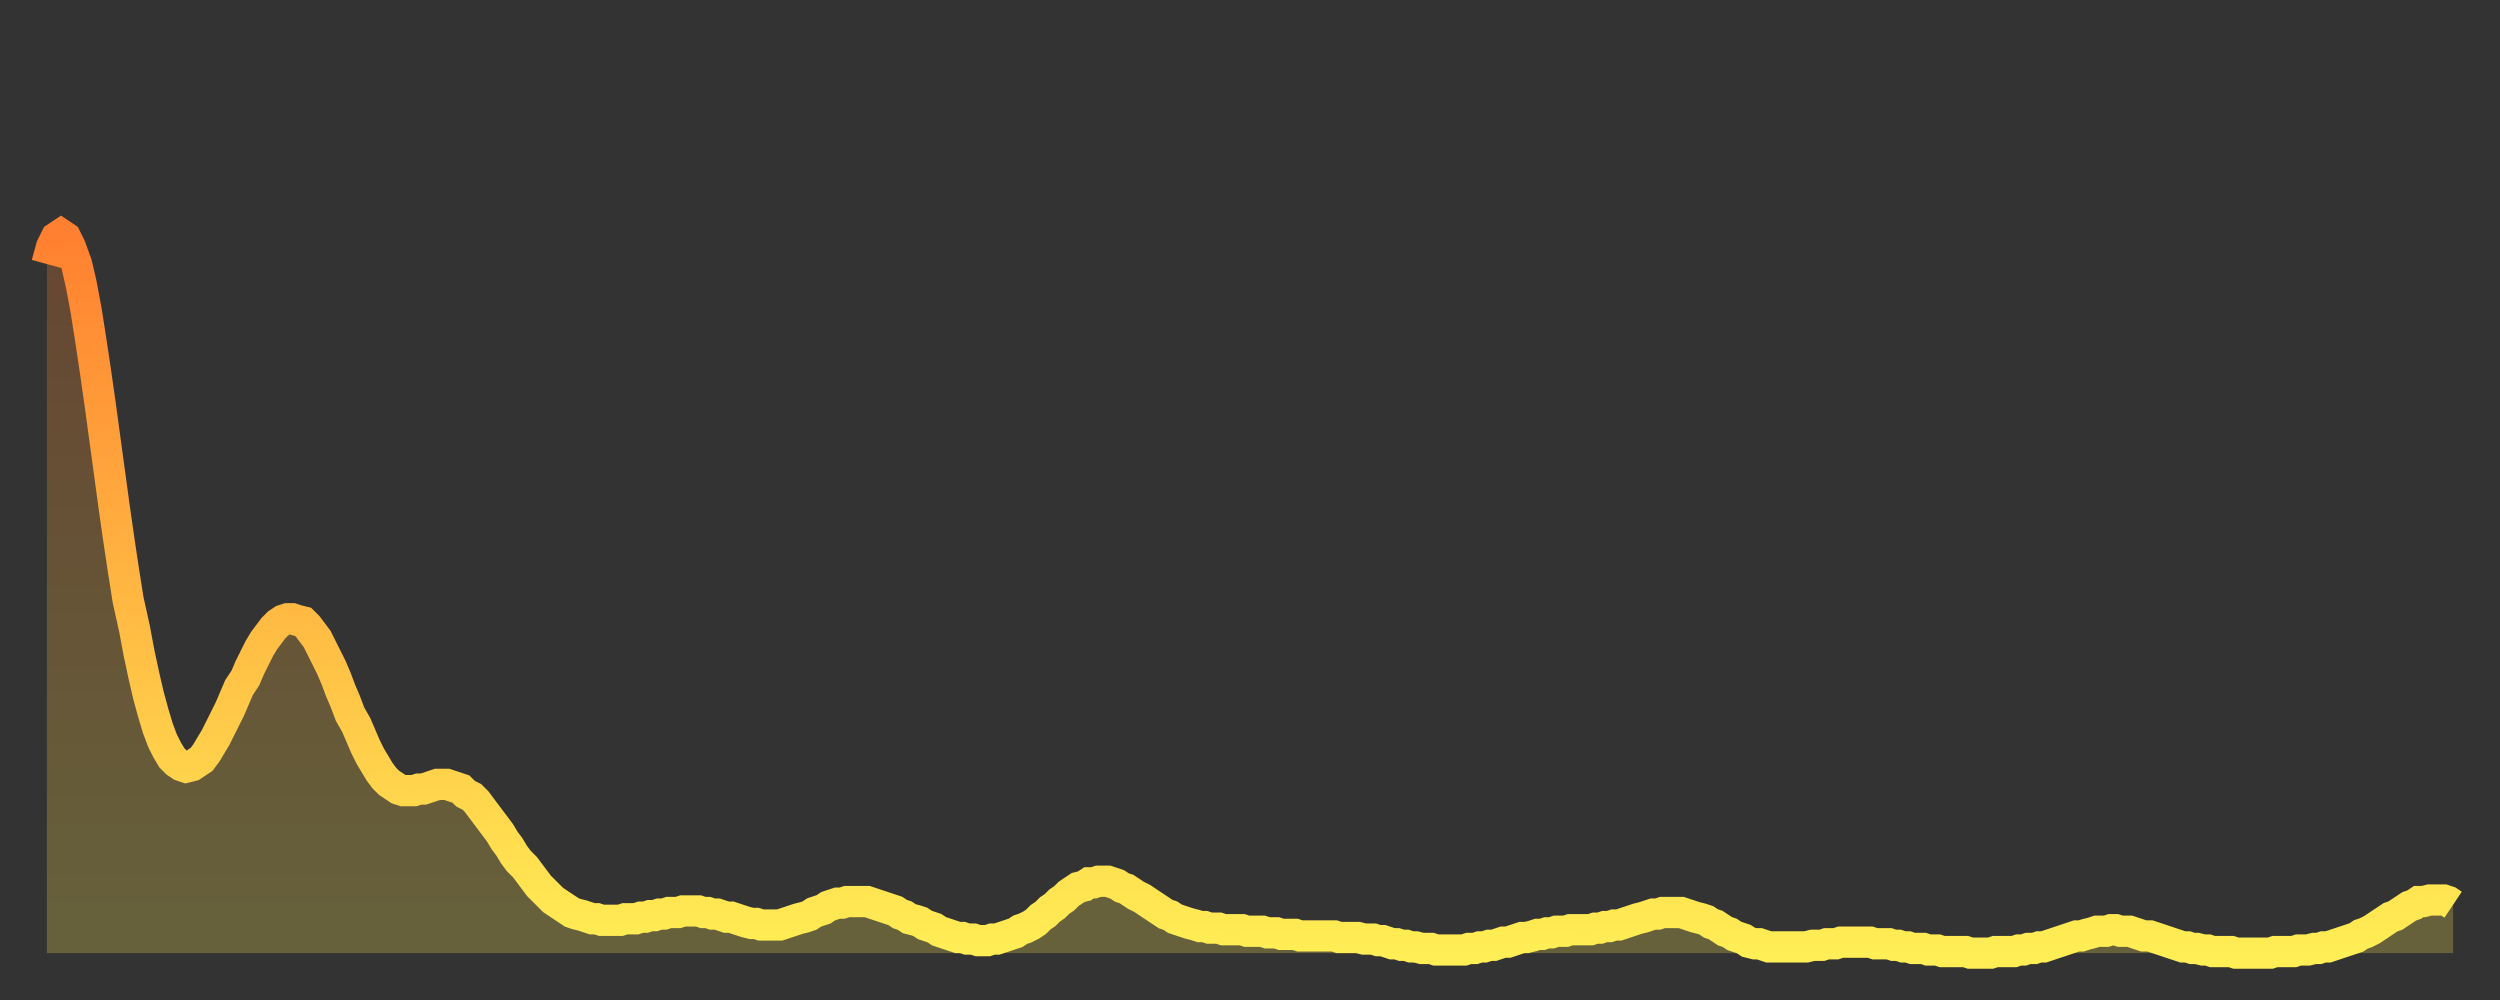 <?xml version="1.0" encoding="utf-8" ?>
<svg baseProfile="full" height="64" version="1.1" width="160" xmlns="http://www.w3.org/2000/svg" xmlns:ev="http://www.w3.org/2001/xml-events" xmlns:xlink="http://www.w3.org/1999/xlink"><rect width="100%" height="100%" fill="#333333" stroke="none"/><defs><linearGradient id="id1135134" x1="0" x2="0" y1="0" y2="1"><stop offset="0%" stop-color="#ff8030" /><stop offset="50%" stop-color="#ffb742" /><stop offset="100%" stop-color="#ffee55" /></linearGradient></defs><g transform="translate(3,3)"><g><path d="M 0.0 13.9 0.3 12.8 0.6 12.2 0.9 12.0 1.2 12.2 1.5 12.8 1.9 13.9 2.2 15.2 2.5 16.8 2.8 18.7 3.1 20.7 3.4 22.8 3.7 25.0 4.0 27.2 4.3 29.4 4.6 31.5 4.9 33.5 5.2 35.4 5.6 37.2 5.9 38.8 6.2 40.2 6.5 41.5 6.8 42.6 7.1 43.6 7.4 44.4 7.7 45.0 8.0 45.5 8.3 45.8 8.6 46.0 8.9 46.1 9.3 46.0 9.6 45.8 9.9 45.6 10.2 45.2 10.5 44.7 10.8 44.2 11.1 43.6 11.4 43.0 11.7 42.4 12.0 41.7 12.3 41.0 12.7 40.4 13.0 39.7 13.3 39.1 13.6 38.5 13.9 38.0 14.2 37.6 14.5 37.2 14.8 36.9 15.1 36.7 15.4 36.6 15.7 36.6 16.0 36.7 16.4 36.8 16.7 37.1 17.0 37.5 17.3 37.9 17.6 38.5 17.9 39.1 18.2 39.7 18.5 40.4 18.8 41.2 19.1 41.9 19.4 42.7 19.8 43.4 20.1 44.1 20.4 44.8 20.7 45.4 21.0 45.9 21.3 46.4 21.6 46.8 21.9 47.1 22.2 47.3 22.5 47.5 22.8 47.6 23.1 47.6 23.5 47.6 23.8 47.5 24.1 47.5 24.4 47.4 24.7 47.3 25.0 47.2 25.3 47.2 25.6 47.2 25.9 47.3 26.2 47.4 26.5 47.5 26.8 47.8 27.2 48.0 27.5 48.3 27.8 48.7 28.1 49.1 28.4 49.5 28.7 49.9 29.0 50.3 29.3 50.8 29.6 51.2 29.9 51.7 30.2 52.1 30.6 52.5 30.9 52.9 31.2 53.3 31.5 53.7 31.8 54.0 32.1 54.3 32.4 54.6 32.7 54.8 33.0 55.0 33.3 55.2 33.6 55.4 33.9 55.5 34.3 55.6 34.6 55.7 34.9 55.8 35.2 55.8 35.5 55.9 35.8 55.9 36.1 55.9 36.4 55.9 36.7 55.9 37.0 55.8 37.3 55.8 37.7 55.8 38.0 55.7 38.3 55.7 38.6 55.6 38.9 55.6 39.2 55.5 39.5 55.5 39.8 55.4 40.1 55.4 40.4 55.4 40.7 55.3 41.0 55.3 41.4 55.3 41.7 55.3 42.0 55.4 42.3 55.4 42.6 55.5 42.9 55.5 43.2 55.6 43.5 55.7 43.8 55.7 44.1 55.8 44.4 55.9 44.7 56.0 45.1 56.1 45.4 56.1 45.7 56.2 46.0 56.2 46.3 56.2 46.6 56.2 46.9 56.2 47.2 56.1 47.5 56.0 47.8 55.9 48.1 55.8 48.5 55.7 48.8 55.6 49.1 55.4 49.4 55.3 49.7 55.2 50.0 55.0 50.3 54.9 50.6 54.8 50.9 54.8 51.2 54.7 51.5 54.7 51.8 54.7 52.2 54.7 52.5 54.7 52.8 54.8 53.1 54.9 53.4 55.0 53.7 55.1 54.0 55.2 54.3 55.3 54.6 55.5 54.9 55.6 55.2 55.8 55.6 55.9 55.9 56.0 56.2 56.2 56.5 56.3 56.8 56.4 57.1 56.6 57.4 56.7 57.7 56.8 58.0 56.9 58.3 57.0 58.6 57.0 58.9 57.1 59.3 57.1 59.6 57.2 59.9 57.2 60.2 57.2 60.5 57.1 60.8 57.1 61.1 57.0 61.4 56.9 61.7 56.8 62.0 56.7 62.3 56.5 62.6 56.4 63.0 56.2 63.3 56.0 63.6 55.7 63.9 55.5 64.2 55.2 64.5 55.0 64.8 54.7 65.1 54.5 65.4 54.2 65.7 54.0 66.0 53.8 66.4 53.7 66.7 53.5 67.0 53.5 67.3 53.4 67.6 53.4 67.9 53.4 68.2 53.5 68.5 53.6 68.8 53.8 69.1 53.9 69.4 54.1 69.7 54.3 70.1 54.5 70.4 54.7 70.7 54.9 71.0 55.1 71.3 55.3 71.6 55.5 71.9 55.6 72.2 55.8 72.5 55.9 72.8 56.0 73.1 56.1 73.5 56.2 73.8 56.3 74.1 56.3 74.4 56.4 74.7 56.4 75.0 56.4 75.3 56.5 75.6 56.5 75.9 56.5 76.2 56.5 76.5 56.5 76.8 56.6 77.2 56.6 77.5 56.6 77.8 56.6 78.1 56.7 78.4 56.7 78.7 56.7 79.0 56.8 79.3 56.8 79.6 56.8 79.9 56.8 80.2 56.9 80.5 56.9 80.9 56.9 81.2 56.9 81.5 56.9 81.8 56.9 82.1 56.9 82.4 56.9 82.7 57.0 83.0 57.0 83.3 57.0 83.6 57.0 83.9 57.0 84.3 57.1 84.6 57.1 84.9 57.1 85.2 57.2 85.5 57.2 85.8 57.3 86.1 57.4 86.4 57.4 86.7 57.5 87.0 57.5 87.3 57.6 87.6 57.6 88.0 57.7 88.3 57.7 88.6 57.7 88.9 57.8 89.2 57.8 89.5 57.8 89.8 57.8 90.1 57.8 90.4 57.8 90.7 57.8 91.0 57.7 91.4 57.7 91.7 57.6 92.0 57.6 92.3 57.5 92.6 57.5 92.9 57.4 93.2 57.3 93.5 57.3 93.8 57.2 94.1 57.1 94.4 57.0 94.7 57.0 95.1 56.9 95.4 56.8 95.7 56.8 96.0 56.7 96.3 56.7 96.6 56.6 96.9 56.6 97.2 56.6 97.5 56.5 97.8 56.5 98.1 56.5 98.4 56.5 98.8 56.5 99.1 56.4 99.4 56.4 99.7 56.3 100.0 56.3 100.3 56.2 100.6 56.2 100.9 56.1 101.2 56.0 101.5 55.9 101.8 55.8 102.2 55.7 102.5 55.6 102.8 55.5 103.1 55.5 103.4 55.4 103.7 55.4 104.0 55.4 104.3 55.4 104.6 55.4 104.9 55.5 105.2 55.6 105.5 55.7 105.9 55.8 106.2 55.9 106.5 56.1 106.8 56.2 107.1 56.4 107.4 56.6 107.7 56.7 108.0 56.9 108.3 57.0 108.6 57.1 108.9 57.3 109.3 57.4 109.6 57.4 109.9 57.5 110.2 57.6 110.5 57.6 110.8 57.6 111.1 57.6 111.4 57.6 111.7 57.6 112.0 57.6 112.3 57.6 112.6 57.6 113.0 57.5 113.3 57.5 113.6 57.5 113.9 57.4 114.2 57.4 114.5 57.4 114.8 57.3 115.1 57.3 115.4 57.3 115.7 57.3 116.0 57.3 116.3 57.3 116.7 57.3 117.0 57.4 117.3 57.4 117.6 57.4 117.9 57.4 118.2 57.5 118.5 57.5 118.8 57.6 119.1 57.6 119.4 57.7 119.7 57.7 120.1 57.7 120.4 57.8 120.7 57.8 121.0 57.8 121.3 57.9 121.6 57.9 121.9 57.9 122.2 57.9 122.5 57.9 122.8 57.9 123.1 58.0 123.4 58.0 123.8 58.0 124.1 58.0 124.4 58.0 124.7 57.9 125.0 57.9 125.3 57.9 125.6 57.9 125.9 57.9 126.2 57.8 126.5 57.8 126.8 57.7 127.2 57.7 127.5 57.6 127.8 57.6 128.1 57.5 128.4 57.4 128.7 57.3 129.0 57.2 129.3 57.1 129.6 57.0 129.9 56.9 130.2 56.9 130.5 56.8 130.9 56.7 131.2 56.6 131.5 56.6 131.8 56.6 132.1 56.5 132.4 56.5 132.7 56.6 133.0 56.6 133.3 56.6 133.6 56.7 133.9 56.8 134.2 56.9 134.6 56.9 134.9 57.0 135.2 57.1 135.5 57.2 135.8 57.3 136.1 57.4 136.4 57.5 136.7 57.6 137.0 57.6 137.3 57.7 137.6 57.7 138.0 57.8 138.3 57.8 138.6 57.9 138.9 57.9 139.2 57.9 139.5 57.9 139.8 57.9 140.1 58.0 140.4 58.0 140.7 58.0 141.0 58.0 141.3 58.0 141.7 58.0 142.0 58.0 142.3 58.0 142.6 57.9 142.9 57.9 143.2 57.9 143.5 57.9 143.8 57.9 144.1 57.8 144.4 57.8 144.7 57.8 145.1 57.7 145.4 57.7 145.7 57.6 146.0 57.6 146.3 57.5 146.6 57.4 146.9 57.3 147.2 57.2 147.5 57.1 147.8 57.0 148.1 56.8 148.4 56.7 148.8 56.5 149.1 56.3 149.4 56.1 149.7 55.9 150.0 55.7 150.3 55.6 150.6 55.4 150.9 55.2 151.2 55.0 151.5 54.9 151.8 54.7 152.1 54.7 152.5 54.6 152.8 54.6 153.1 54.6 153.4 54.6 153.7 54.7 154.0 54.9" fill="none" id="graph-curve" opacity="1" stroke="url(#id1135134)" stroke-width="2" /><path d="M 0 58 L 0.0 13.9 0.3 12.8 0.6 12.2 0.9 12.0 1.2 12.2 1.5 12.8 1.9 13.9 2.2 15.2 2.5 16.8 2.8 18.7 3.1 20.7 3.4 22.8 3.7 25.0 4.0 27.2 4.3 29.4 4.6 31.5 4.9 33.5 5.2 35.4 5.6 37.2 5.9 38.8 6.2 40.2 6.5 41.5 6.8 42.6 7.1 43.6 7.4 44.4 7.7 45.0 8.0 45.5 8.3 45.8 8.6 46.0 8.9 46.1 9.3 46.0 9.6 45.8 9.9 45.6 10.2 45.2 10.5 44.7 10.8 44.2 11.1 43.6 11.4 43.0 11.7 42.4 12.0 41.7 12.3 41.0 12.7 40.4 13.0 39.7 13.3 39.1 13.6 38.5 13.9 38.0 14.2 37.6 14.5 37.2 14.8 36.9 15.1 36.7 15.4 36.6 15.7 36.6 16.0 36.7 16.4 36.8 16.7 37.1 17.0 37.5 17.3 37.9 17.6 38.5 17.9 39.1 18.2 39.7 18.5 40.4 18.8 41.2 19.1 41.9 19.4 42.7 19.8 43.4 20.1 44.1 20.4 44.8 20.7 45.4 21.0 45.9 21.3 46.4 21.6 46.8 21.9 47.1 22.2 47.3 22.5 47.5 22.8 47.6 23.1 47.6 23.5 47.6 23.8 47.5 24.1 47.5 24.4 47.4 24.7 47.3 25.0 47.2 25.3 47.2 25.6 47.2 25.9 47.3 26.2 47.4 26.5 47.5 26.8 47.8 27.2 48.0 27.5 48.3 27.8 48.7 28.1 49.1 28.4 49.5 28.7 49.9 29.0 50.3 29.3 50.8 29.6 51.2 29.9 51.7 30.2 52.1 30.6 52.5 30.9 52.9 31.2 53.3 31.5 53.7 31.8 54.0 32.1 54.3 32.4 54.6 32.7 54.8 33.0 55.0 33.3 55.2 33.6 55.4 33.9 55.5 34.3 55.6 34.6 55.7 34.9 55.8 35.2 55.8 35.5 55.9 35.8 55.9 36.1 55.9 36.4 55.9 36.7 55.9 37.0 55.8 37.3 55.8 37.7 55.8 38.0 55.7 38.3 55.7 38.6 55.6 38.9 55.6 39.2 55.5 39.5 55.5 39.8 55.4 40.1 55.4 40.4 55.4 40.7 55.3 41.0 55.3 41.4 55.3 41.7 55.3 42.0 55.4 42.3 55.4 42.6 55.5 42.9 55.5 43.2 55.6 43.5 55.7 43.8 55.7 44.1 55.8 44.4 55.9 44.7 56.0 45.1 56.1 45.4 56.1 45.7 56.2 46.0 56.2 46.3 56.2 46.6 56.2 46.9 56.2 47.2 56.1 47.5 56.0 47.8 55.9 48.1 55.8 48.5 55.7 48.8 55.6 49.1 55.4 49.4 55.3 49.7 55.2 50.0 55.0 50.3 54.9 50.6 54.8 50.9 54.8 51.2 54.7 51.5 54.7 51.8 54.7 52.2 54.7 52.5 54.7 52.8 54.8 53.1 54.9 53.4 55.0 53.7 55.1 54.0 55.2 54.3 55.3 54.6 55.5 54.9 55.6 55.2 55.8 55.6 55.9 55.9 56.0 56.2 56.2 56.5 56.3 56.8 56.4 57.1 56.6 57.4 56.7 57.7 56.8 58.0 56.9 58.3 57.0 58.6 57.0 58.9 57.1 59.3 57.1 59.6 57.2 59.9 57.2 60.2 57.2 60.5 57.1 60.8 57.1 61.1 57.0 61.4 56.9 61.7 56.8 62.0 56.7 62.3 56.5 62.6 56.4 63.0 56.2 63.3 56.0 63.6 55.7 63.9 55.5 64.2 55.2 64.5 55.0 64.8 54.7 65.1 54.5 65.4 54.2 65.7 54.0 66.0 53.8 66.4 53.7 66.7 53.5 67.0 53.5 67.3 53.4 67.6 53.4 67.9 53.4 68.2 53.5 68.5 53.6 68.8 53.8 69.1 53.9 69.4 54.1 69.7 54.3 70.1 54.5 70.4 54.7 70.7 54.9 71.0 55.1 71.3 55.3 71.6 55.5 71.9 55.6 72.2 55.8 72.5 55.9 72.8 56.0 73.1 56.1 73.5 56.2 73.8 56.3 74.1 56.3 74.4 56.4 74.7 56.4 75.0 56.4 75.3 56.5 75.6 56.5 75.9 56.5 76.2 56.5 76.5 56.5 76.8 56.6 77.2 56.6 77.5 56.6 77.8 56.6 78.1 56.7 78.4 56.7 78.7 56.7 79.0 56.8 79.3 56.8 79.6 56.8 79.9 56.8 80.2 56.9 80.5 56.9 80.9 56.9 81.2 56.9 81.5 56.9 81.8 56.9 82.1 56.9 82.4 56.9 82.7 57.0 83.0 57.0 83.3 57.0 83.6 57.0 83.9 57.0 84.3 57.1 84.6 57.1 84.9 57.1 85.2 57.2 85.5 57.2 85.8 57.3 86.1 57.4 86.4 57.4 86.7 57.5 87.0 57.5 87.3 57.6 87.6 57.6 88.0 57.7 88.3 57.7 88.6 57.7 88.9 57.8 89.2 57.8 89.5 57.8 89.8 57.8 90.1 57.8 90.4 57.8 90.7 57.8 91.0 57.7 91.4 57.7 91.7 57.6 92.0 57.6 92.3 57.5 92.6 57.5 92.9 57.4 93.2 57.3 93.5 57.3 93.8 57.2 94.1 57.1 94.4 57.0 94.7 57.0 95.1 56.9 95.4 56.8 95.7 56.8 96.0 56.7 96.3 56.7 96.6 56.6 96.9 56.6 97.2 56.6 97.5 56.5 97.8 56.5 98.1 56.5 98.4 56.5 98.8 56.5 99.1 56.4 99.4 56.4 99.7 56.3 100.0 56.3 100.3 56.2 100.6 56.2 100.9 56.1 101.2 56.0 101.5 55.9 101.8 55.8 102.2 55.7 102.5 55.6 102.8 55.5 103.1 55.5 103.4 55.4 103.7 55.4 104.0 55.4 104.3 55.4 104.6 55.4 104.9 55.5 105.2 55.6 105.5 55.7 105.9 55.8 106.2 55.9 106.5 56.1 106.8 56.2 107.1 56.4 107.4 56.6 107.7 56.7 108.0 56.9 108.3 57.0 108.6 57.1 108.9 57.3 109.3 57.4 109.6 57.4 109.9 57.5 110.2 57.6 110.5 57.6 110.8 57.6 111.1 57.6 111.4 57.6 111.7 57.6 112.0 57.6 112.3 57.6 112.6 57.6 113.0 57.5 113.3 57.5 113.6 57.5 113.9 57.4 114.2 57.4 114.5 57.4 114.8 57.3 115.1 57.3 115.4 57.3 115.7 57.3 116.0 57.3 116.3 57.3 116.7 57.3 117.0 57.4 117.3 57.4 117.6 57.4 117.9 57.4 118.2 57.5 118.5 57.5 118.8 57.6 119.1 57.6 119.4 57.7 119.7 57.7 120.1 57.7 120.4 57.8 120.7 57.8 121.0 57.8 121.3 57.9 121.6 57.9 121.9 57.9 122.2 57.9 122.5 57.9 122.8 57.9 123.1 58.0 123.4 58.0 123.8 58.0 124.1 58.0 124.4 58.0 124.7 57.9 125.0 57.9 125.3 57.9 125.6 57.9 125.9 57.9 126.2 57.8 126.5 57.8 126.8 57.7 127.2 57.7 127.5 57.6 127.8 57.6 128.1 57.5 128.4 57.4 128.7 57.3 129.0 57.2 129.3 57.1 129.6 57.0 129.9 56.9 130.2 56.9 130.5 56.8 130.9 56.7 131.2 56.6 131.5 56.6 131.8 56.6 132.1 56.5 132.4 56.5 132.7 56.6 133.0 56.6 133.3 56.6 133.6 56.7 133.9 56.8 134.2 56.9 134.6 56.9 134.9 57.0 135.2 57.1 135.5 57.2 135.8 57.3 136.1 57.4 136.4 57.5 136.7 57.6 137.0 57.6 137.3 57.7 137.6 57.7 138.0 57.8 138.3 57.8 138.6 57.9 138.9 57.9 139.2 57.9 139.5 57.9 139.8 57.9 140.1 58.0 140.4 58.0 140.7 58.0 141.0 58.0 141.3 58.0 141.7 58.0 142.0 58.0 142.3 58.0 142.6 57.9 142.9 57.9 143.2 57.9 143.5 57.9 143.8 57.9 144.1 57.8 144.4 57.8 144.7 57.8 145.1 57.7 145.4 57.7 145.7 57.6 146.0 57.6 146.3 57.5 146.6 57.4 146.9 57.3 147.2 57.2 147.5 57.1 147.8 57.0 148.1 56.8 148.4 56.7 148.8 56.5 149.1 56.3 149.4 56.1 149.7 55.9 150.0 55.7 150.3 55.6 150.6 55.4 150.9 55.2 151.2 55.0 151.5 54.9 151.8 54.7 152.1 54.7 152.5 54.6 152.8 54.6 153.1 54.6 153.4 54.6 153.7 54.7 154.0 54.9 154 58" fill="url(#id1135134)" fill-opacity=".25" id="graph-shadow" /></g></g></svg>